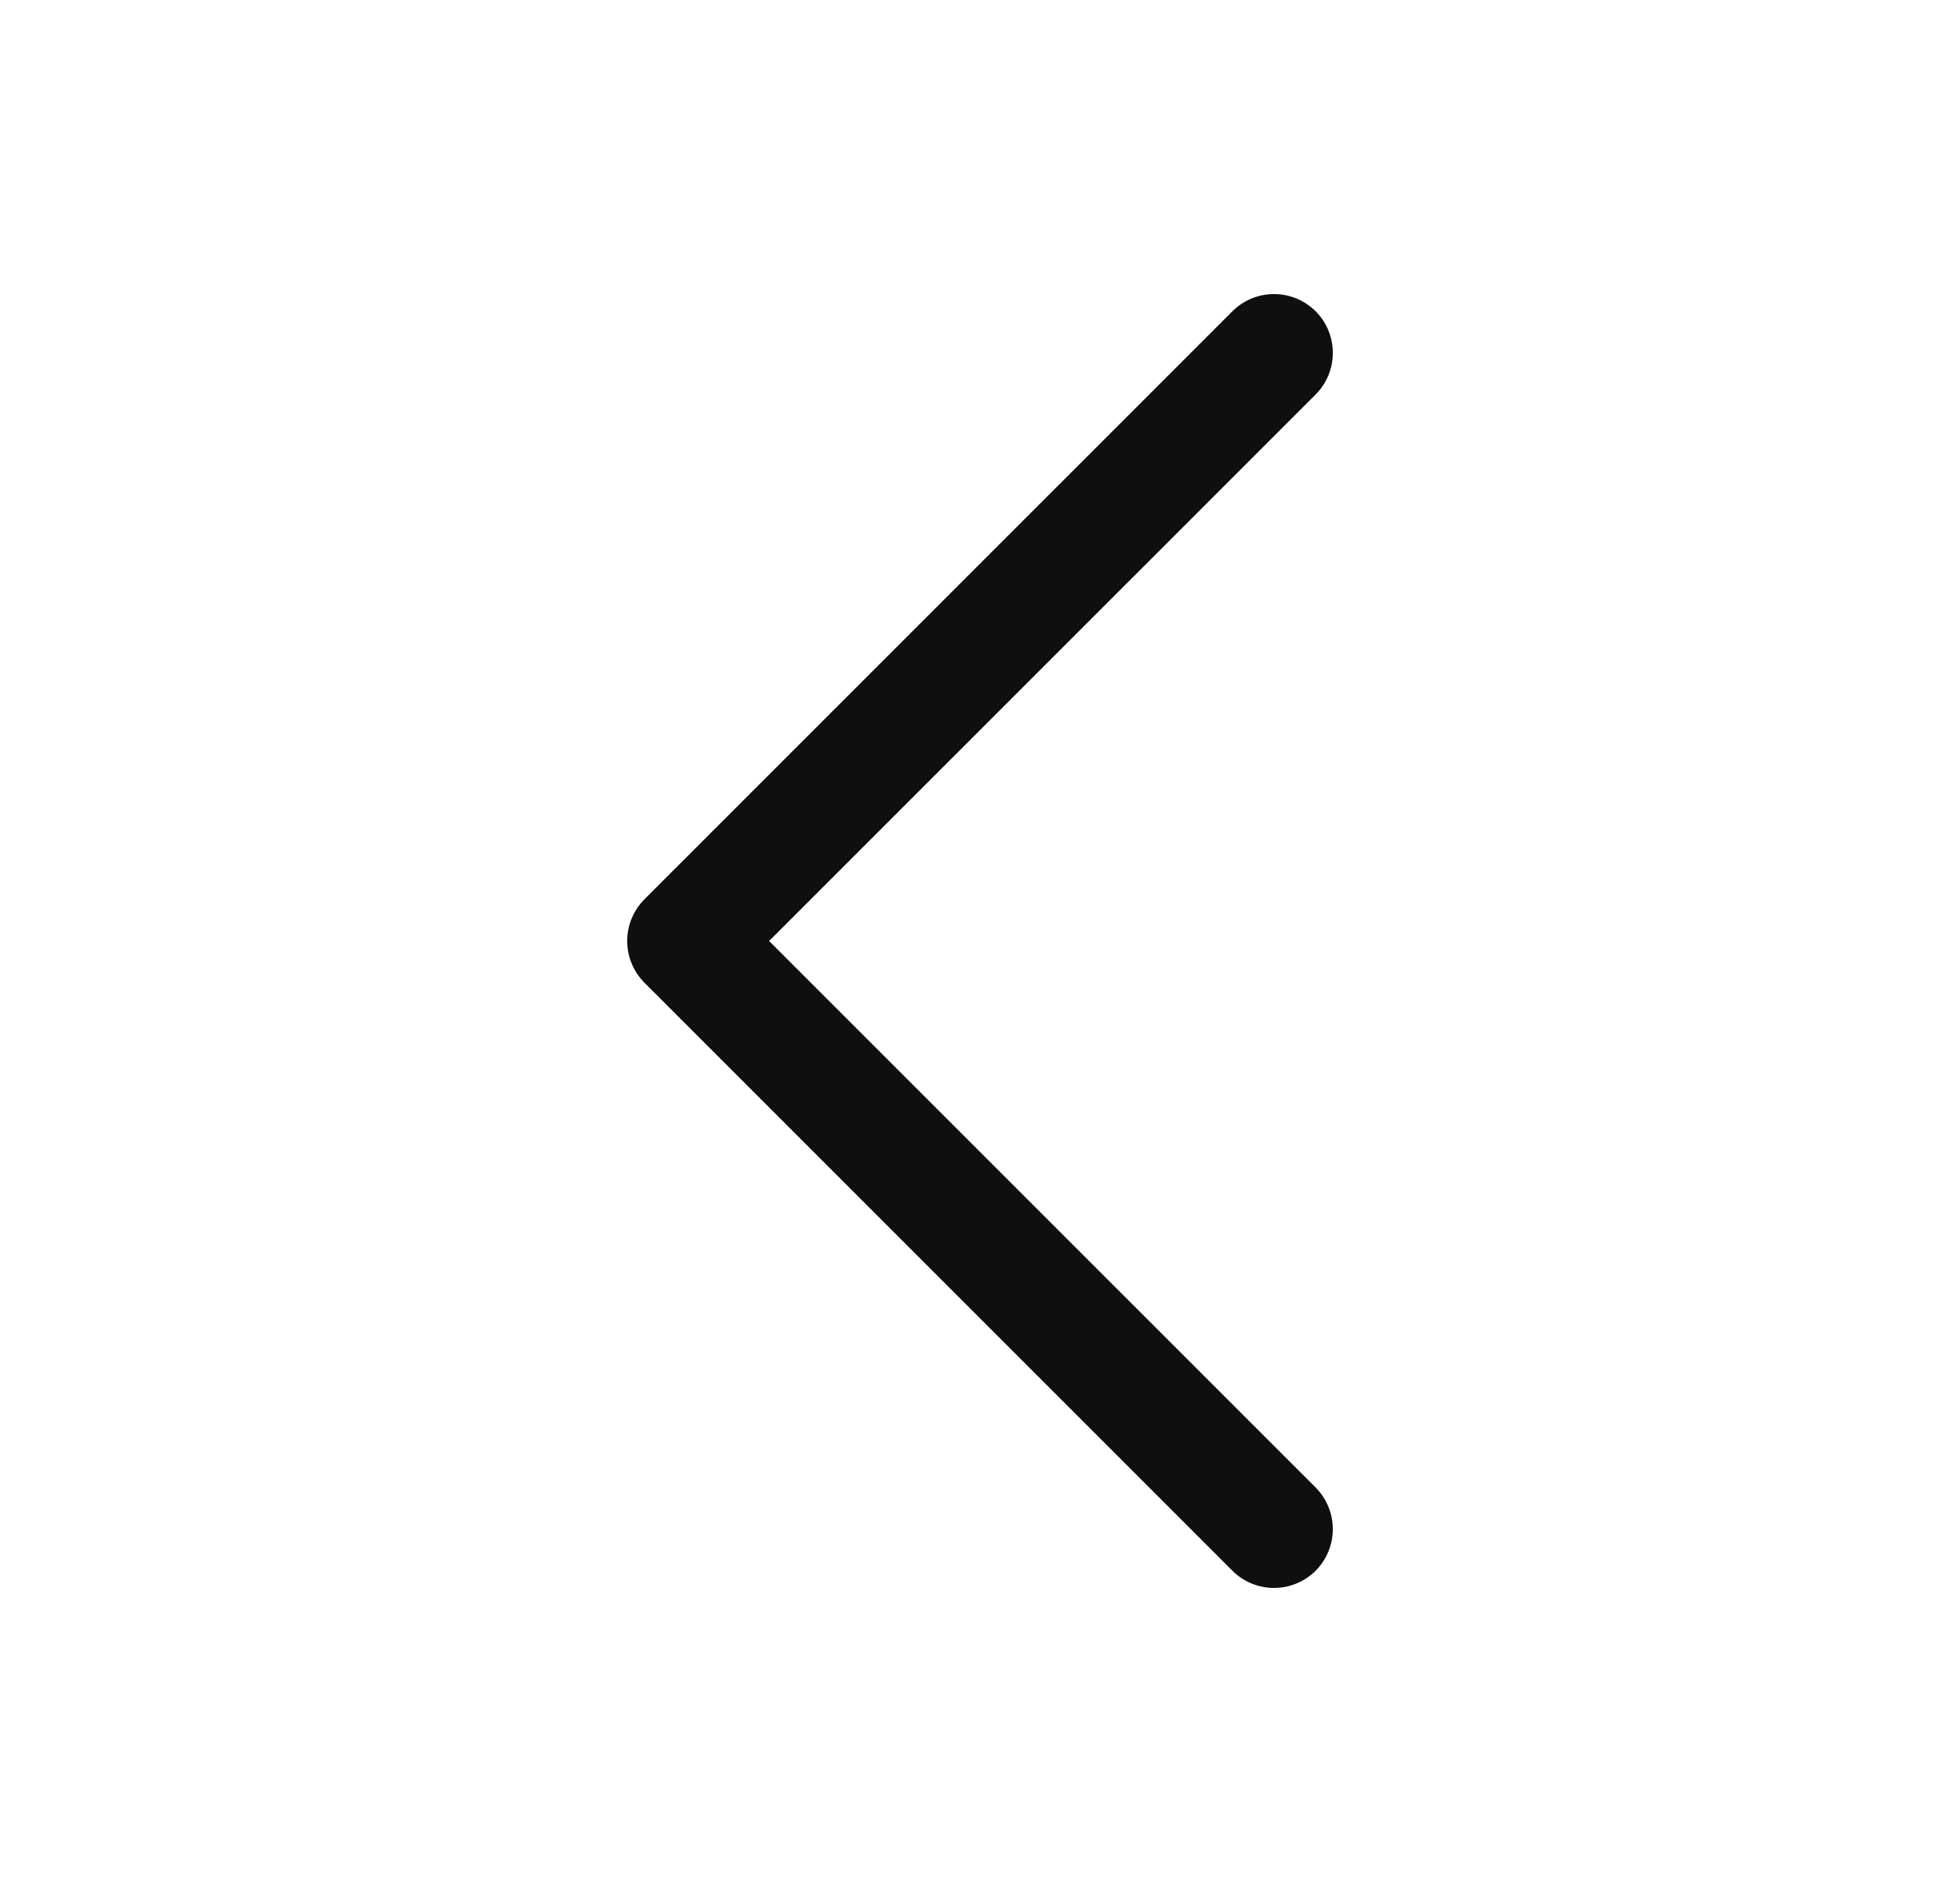 <svg width="25" height="24" viewBox="0 0 25 24" fill="none" xmlns="http://www.w3.org/2000/svg">
<path d="M16.781 18.969C16.85 19.039 16.906 19.122 16.943 19.213C16.981 19.304 17 19.401 17 19.5C17 19.599 16.981 19.696 16.943 19.787C16.906 19.878 16.85 19.961 16.781 20.031C16.711 20.1 16.628 20.156 16.537 20.193C16.446 20.231 16.349 20.25 16.25 20.25C16.152 20.25 16.054 20.231 15.963 20.193C15.872 20.156 15.789 20.1 15.72 20.031L8.219 12.531C8.15 12.461 8.094 12.378 8.057 12.287C8.019 12.196 8 12.099 8 12C8 11.901 8.019 11.804 8.057 11.713C8.094 11.622 8.15 11.539 8.219 11.469L15.72 3.969C15.86 3.829 16.051 3.75 16.25 3.75C16.449 3.75 16.64 3.829 16.781 3.969C16.922 4.11 17 4.301 17 4.5C17 4.699 16.922 4.89 16.781 5.031L9.81 12L16.781 18.969Z" fill="#0F0F10"/>
</svg>
